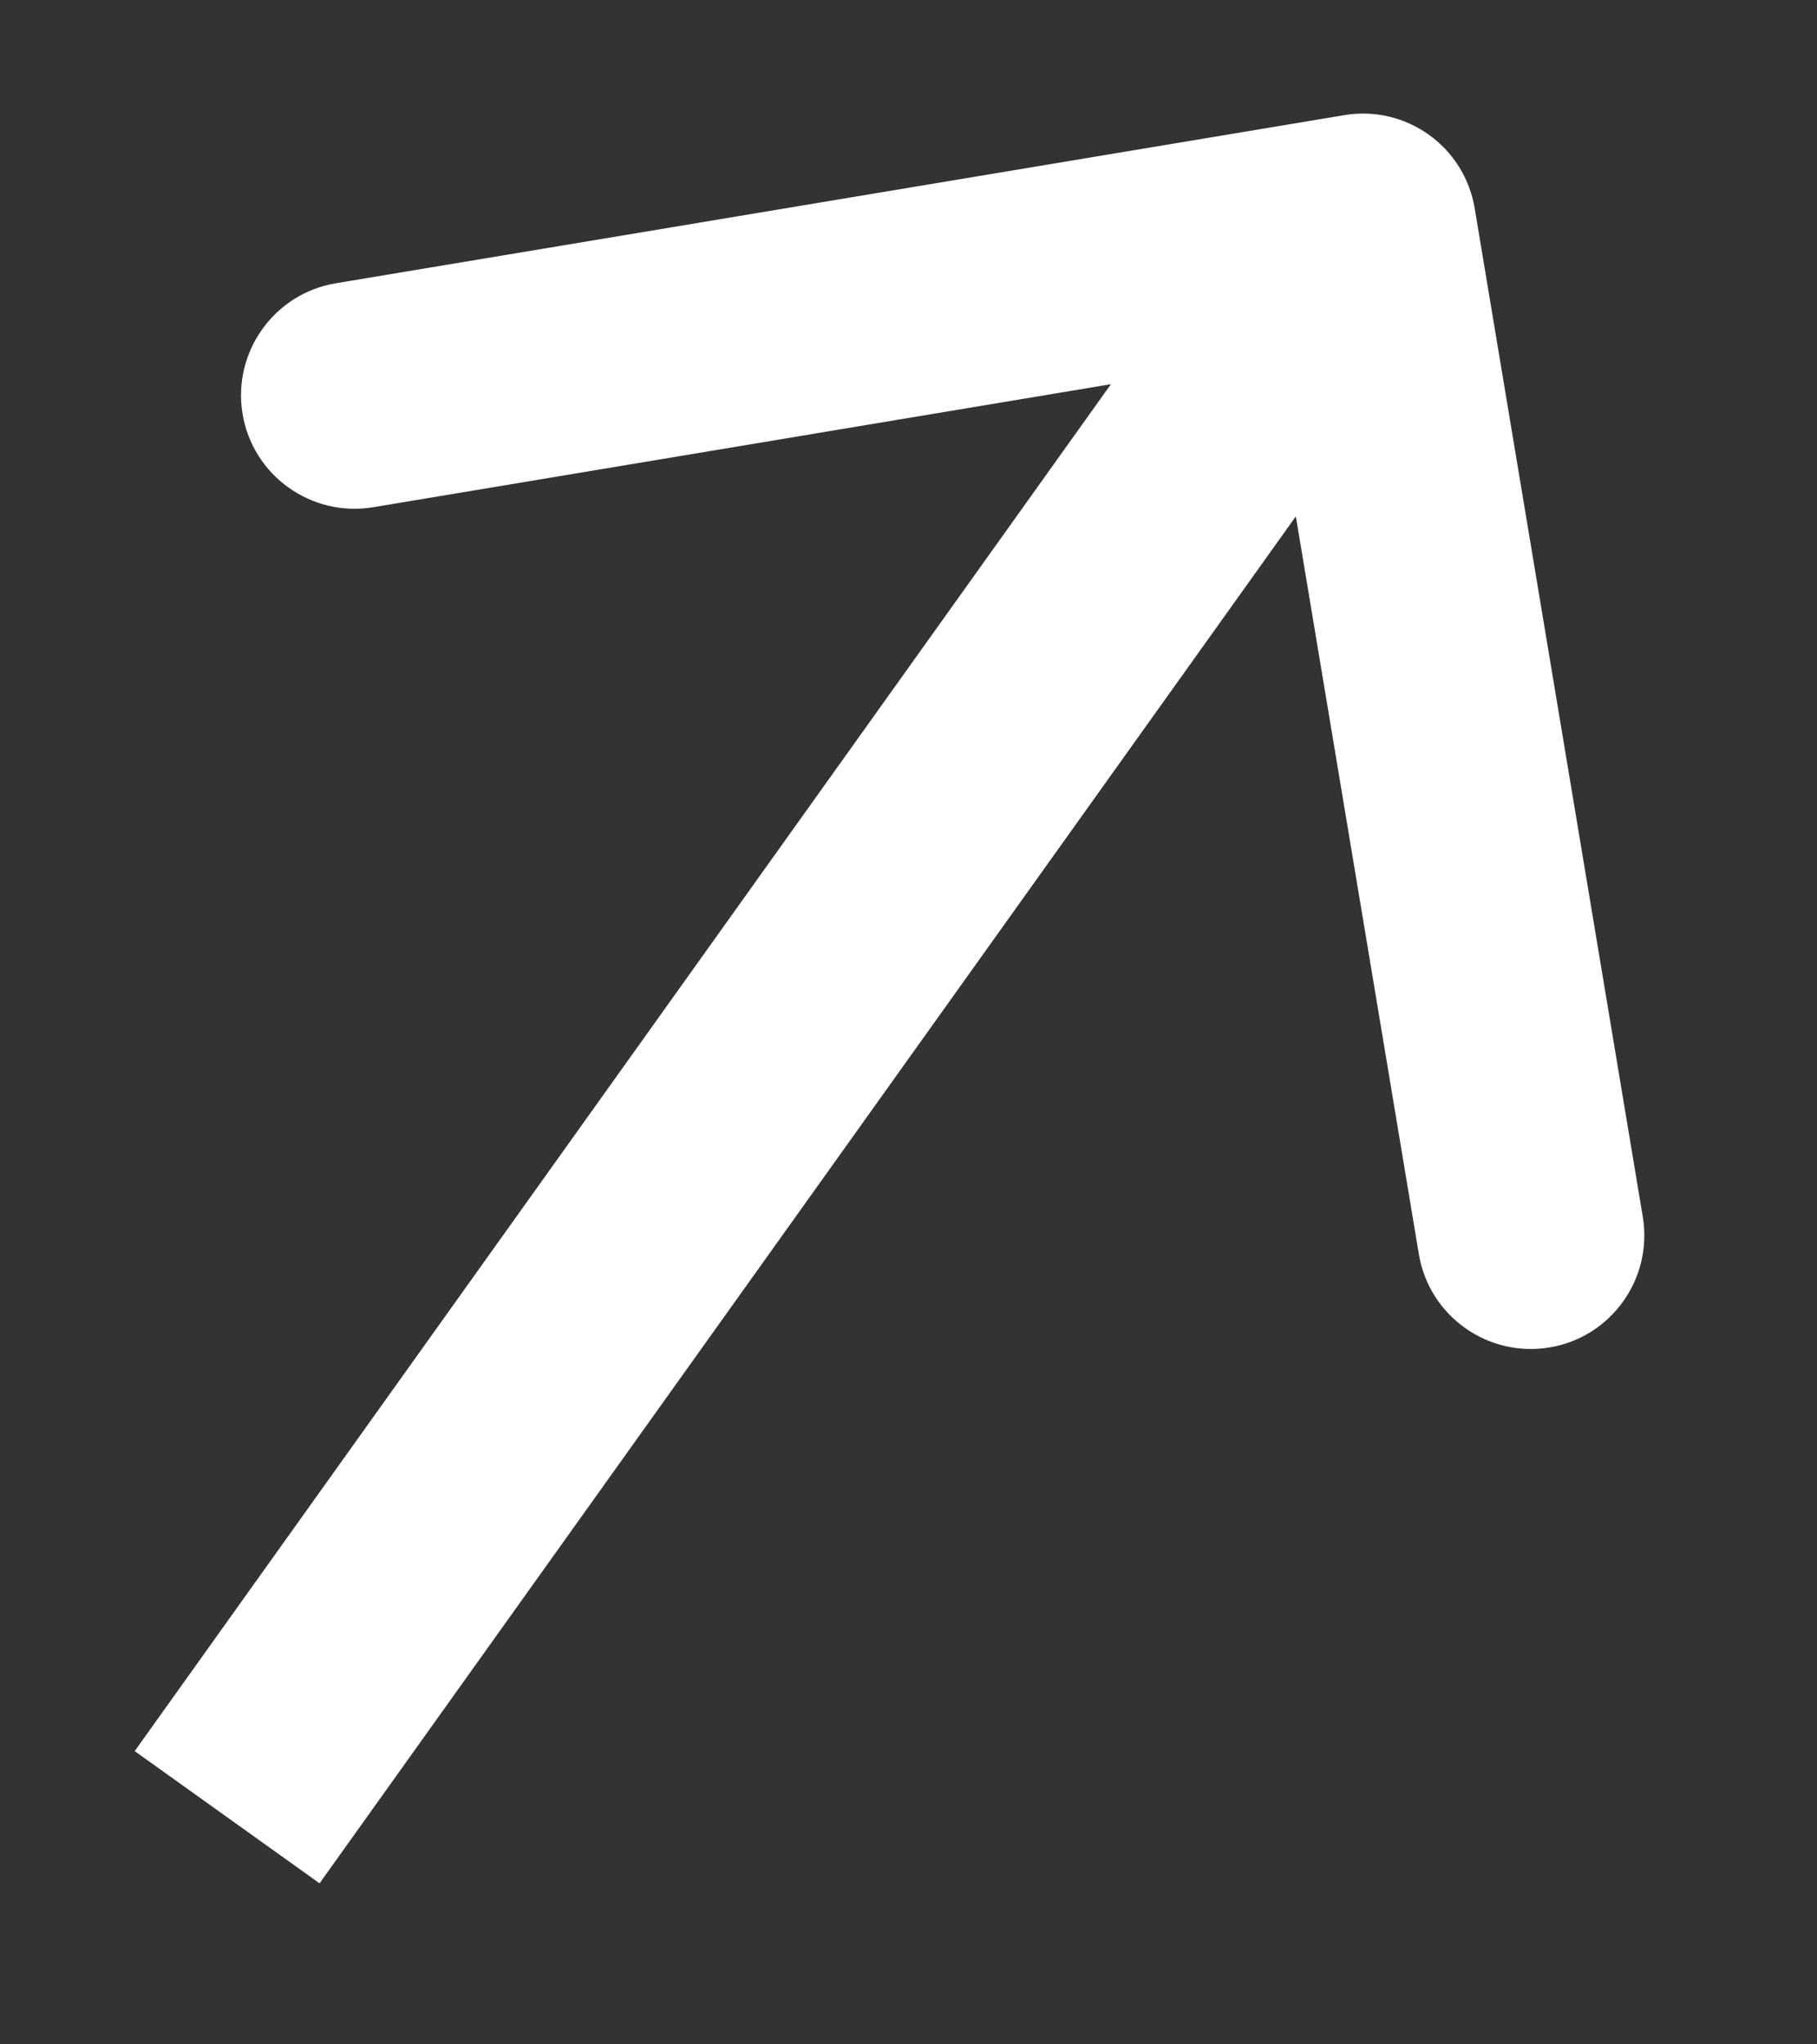 <?xml version="1.0" encoding="UTF-8"?> <svg xmlns="http://www.w3.org/2000/svg" width="8" height="9" viewBox="0 0 8 9" fill="none"><rect x="0" y="0" width="8" height="9" fill="#333333" stroke="none"/> <path d="M6.493 0.918C6.448 0.645 6.19 0.461 5.918 0.507L1.479 1.247C1.207 1.292 1.023 1.55 1.068 1.822C1.113 2.094 1.371 2.278 1.643 2.233L5.589 1.575L6.247 5.521C6.292 5.793 6.55 5.977 6.822 5.932C7.094 5.887 7.278 5.629 7.233 5.357L6.493 0.918ZM1.407 8.291L6.407 1.291L5.593 0.709L0.593 7.709L1.407 8.291Z" fill="white"></path> </svg> 